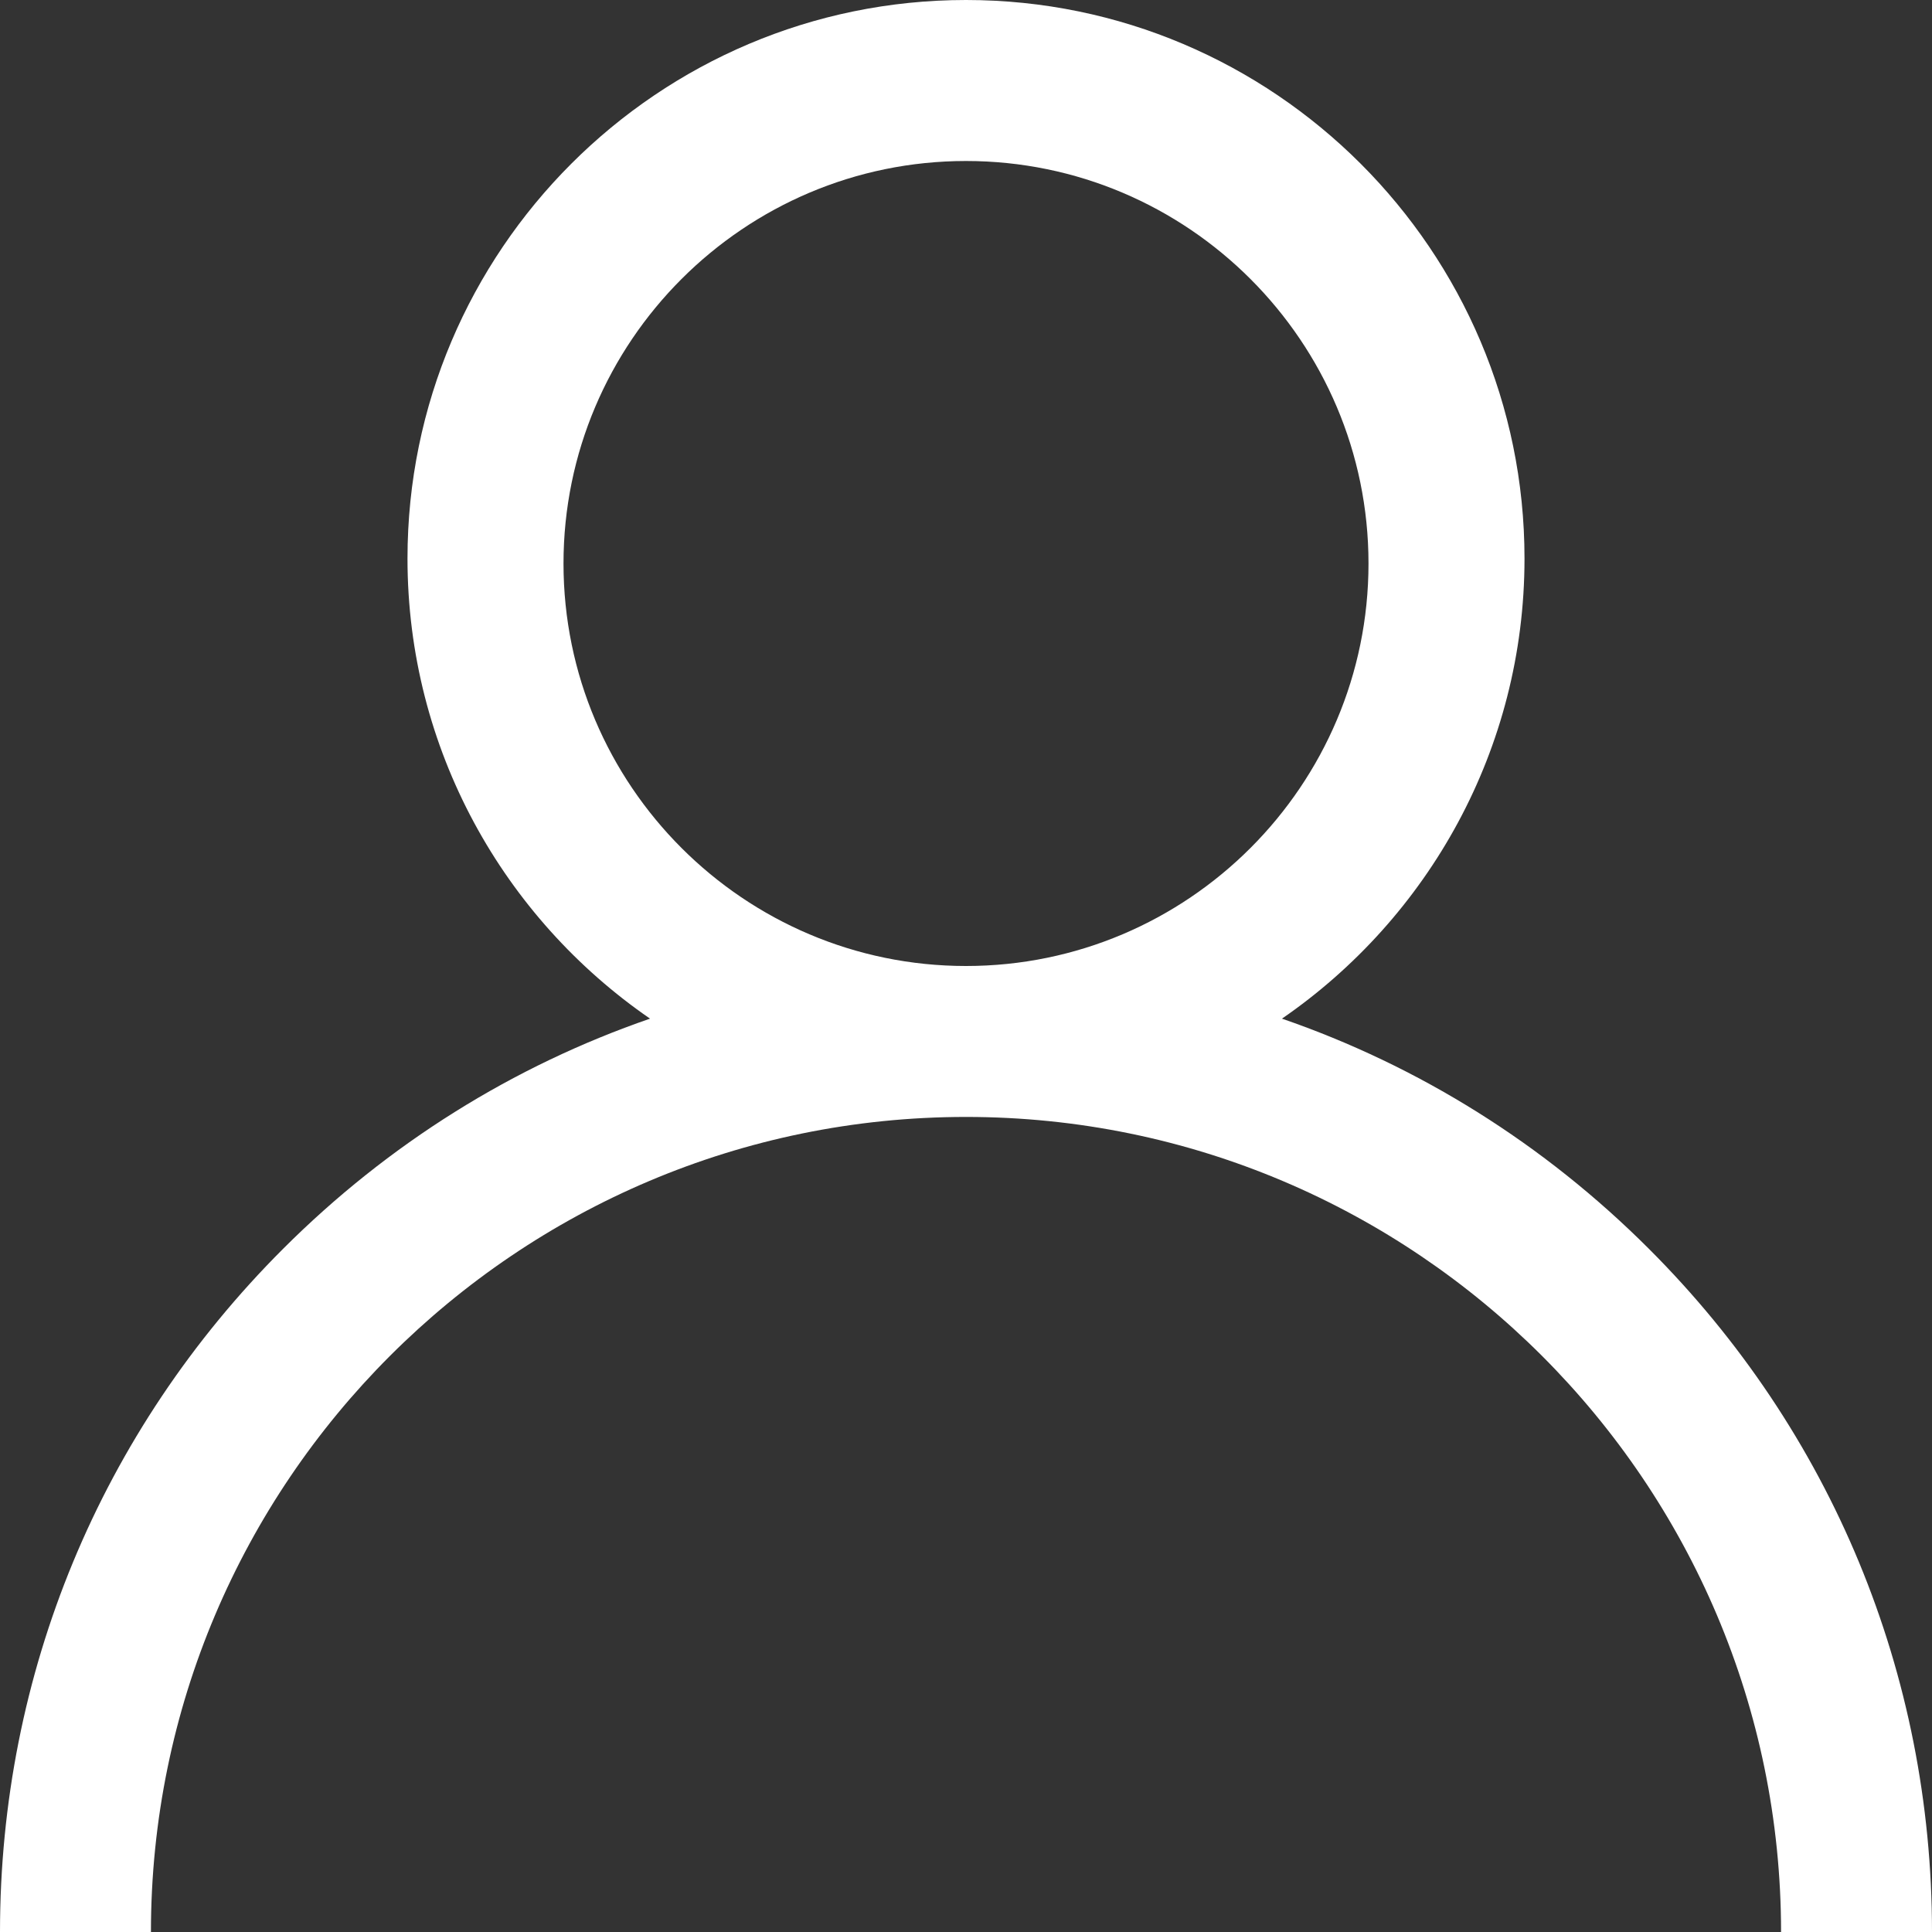 <?xml version="1.0" encoding="UTF-8"?>
<svg width="24px" height="24px" viewBox="0 0 24 24" version="1.1" xmlns="http://www.w3.org/2000/svg" xmlns:xlink="http://www.w3.org/1999/xlink">
    <rect x="0" y="0" width="24" height="24" fill="#333333" stroke="none"/>
    <title>Shape</title>
    <g id="Landingpage" stroke="none" stroke-width="1" fill="none" fill-rule="evenodd">
        <g id="Desktop-HD---Landingpage-2020---V3-Copy" transform="translate(-1312, -67)" fill="#ffffff" fill-rule="nonzero">
            <path d="M1332.485,82.515 C1331.178,81.208 1329.623,80.24 1327.925,79.654 C1329.743,78.402 1330.938,76.307 1330.938,73.938 C1330.938,70.112 1327.825,67 1324,67 C1320.175,67 1317.062,70.112 1317.062,73.938 C1317.062,76.307 1318.257,78.402 1320.075,79.654 C1318.377,80.24 1316.822,81.208 1315.515,82.515 C1313.248,84.781 1312,87.795 1312,91 L1313.875,91 C1313.875,85.417 1318.417,80.875 1324,80.875 C1329.583,80.875 1334.125,85.417 1334.125,91 L1336,91 C1336,87.795 1334.752,84.781 1332.485,82.515 Z M1324,79 C1321.243,79 1319,76.757 1319,74 C1319,71.243 1321.243,69 1324,69 C1326.757,69 1329,71.243 1329,74 C1329,76.757 1326.757,79 1324,79 Z" id="Shape"></path>
        </g>
    </g>
</svg>